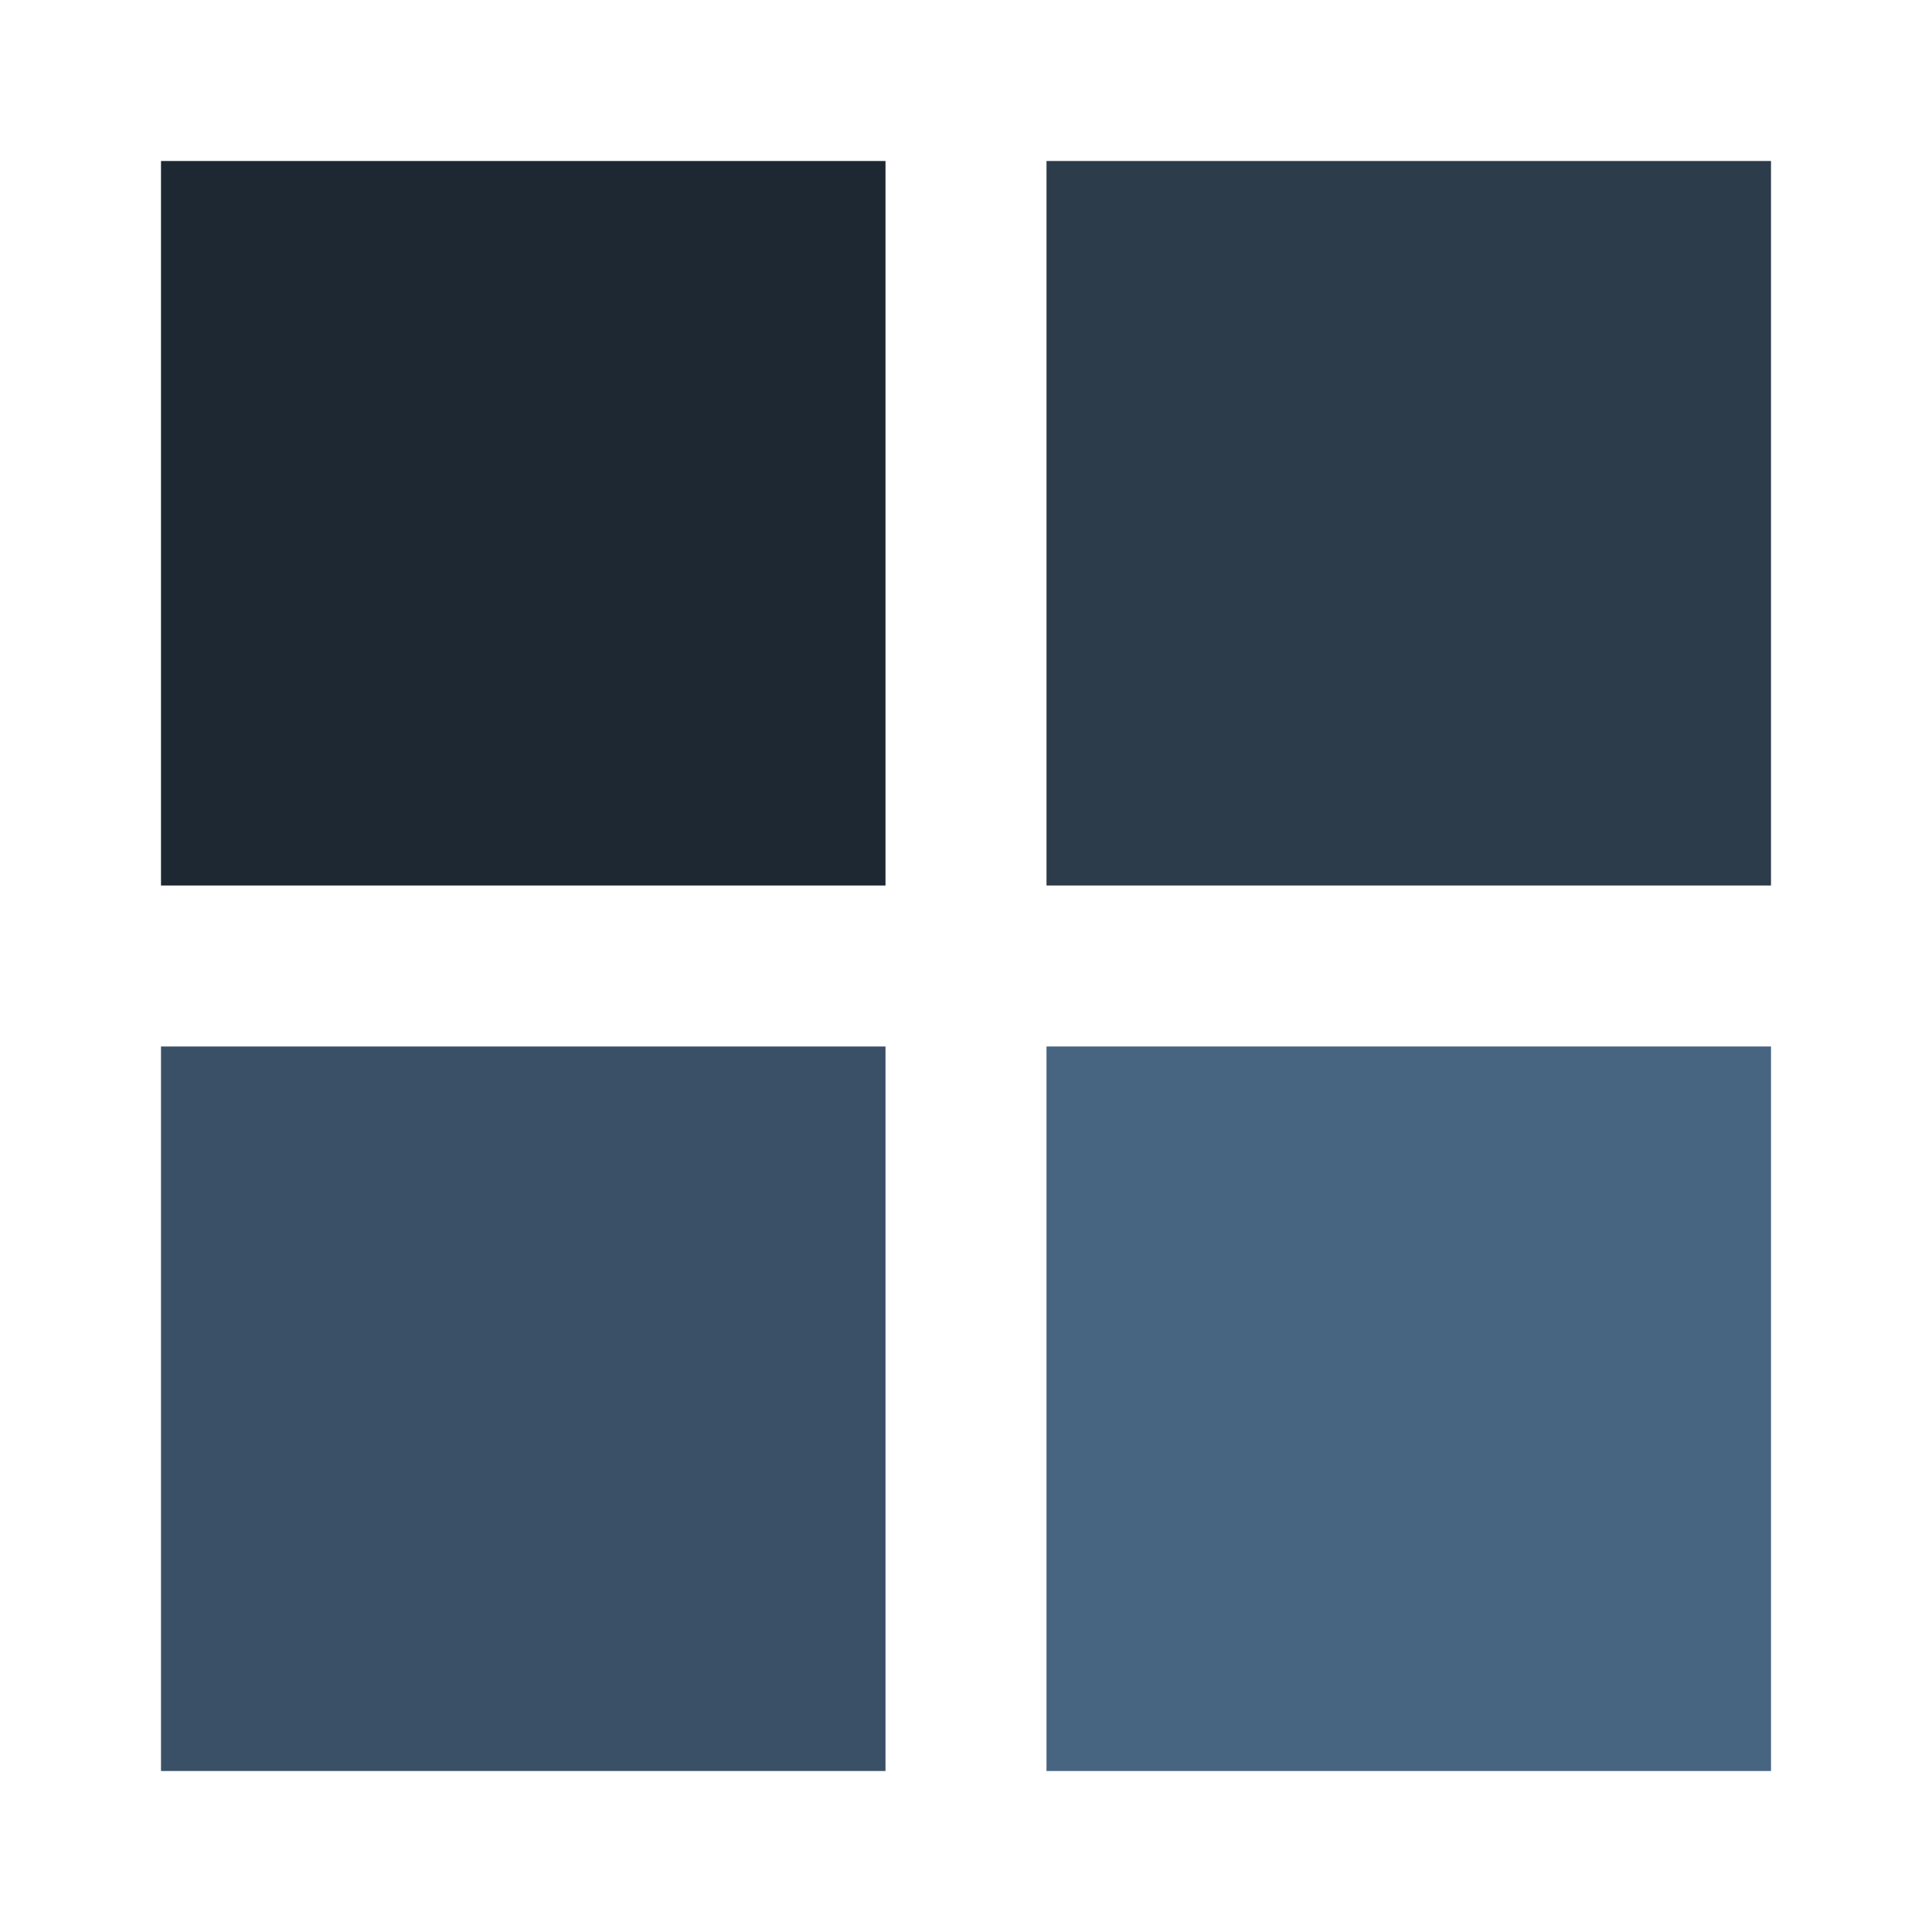 <?xml version="1.0" encoding="UTF-8" standalone="no"?>
<!-- Created with Inkscape (http://www.inkscape.org/) -->

<svg
   xmlns:dc="http://purl.org/dc/elements/1.1/"
   xmlns:cc="http://creativecommons.org/ns#"
   xmlns:rdf="http://www.w3.org/1999/02/22-rdf-syntax-ns#"
   xmlns:svg="http://www.w3.org/2000/svg"
   xmlns="http://www.w3.org/2000/svg"
   xmlns:sodipodi="http://sodipodi.sourceforge.net/DTD/sodipodi-0.dtd"
   xmlns:inkscape="http://www.inkscape.org/namespaces/inkscape"
   width="48"
   height="48"
   id="svg2"
   version="1.1"
   inkscape:version="0.48.4 r9939"
   sodipodi:docname="New document 1">
  <defs
     id="defs4" />
  <sodipodi:namedview
     id="base"
     pagecolor="#ffffff"
     bordercolor="#666666"
     borderopacity="1.0"
     inkscape:pageopacity="0.0"
     inkscape:pageshadow="2"
     inkscape:zoom="3.959798"
     inkscape:cx="19.147391"
     inkscape:cy="32.598846"
     inkscape:document-units="px"
     inkscape:current-layer="layer1"
     showgrid="false"
     inkscape:window-width="1024"
     inkscape:window-height="715"
     inkscape:window-x="0"
     inkscape:window-y="31"
     inkscape:window-maximized="1" />
  <g
     inkscape:label="Layer 1"
     inkscape:groupmode="layer"
     id="layer1"
     transform="translate(0,-1004.362)">
    <rect
       style="fill:#3a5066;fill-opacity:1;stroke:none"
       id="rect2994"
       width="18"
       height="18"
       x="4"
       y="1030.362" />
    <rect
       y="1008.362"
       x="4"
       height="18"
       width="18"
       id="rect2996"
       style="fill:#1d2833;fill-opacity:1;stroke:none" />
    <rect
       style="fill:#2d3c4b;fill-opacity:1;stroke:none"
       id="rect2998"
       width="18"
       height="18"
       x="26"
       y="1008.362" />
    <rect
       y="1030.362"
       x="26"
       height="18"
       width="18"
       id="rect3000"
       style="fill:#476481;fill-opacity:1;stroke:none" />
  </g>
</svg>
